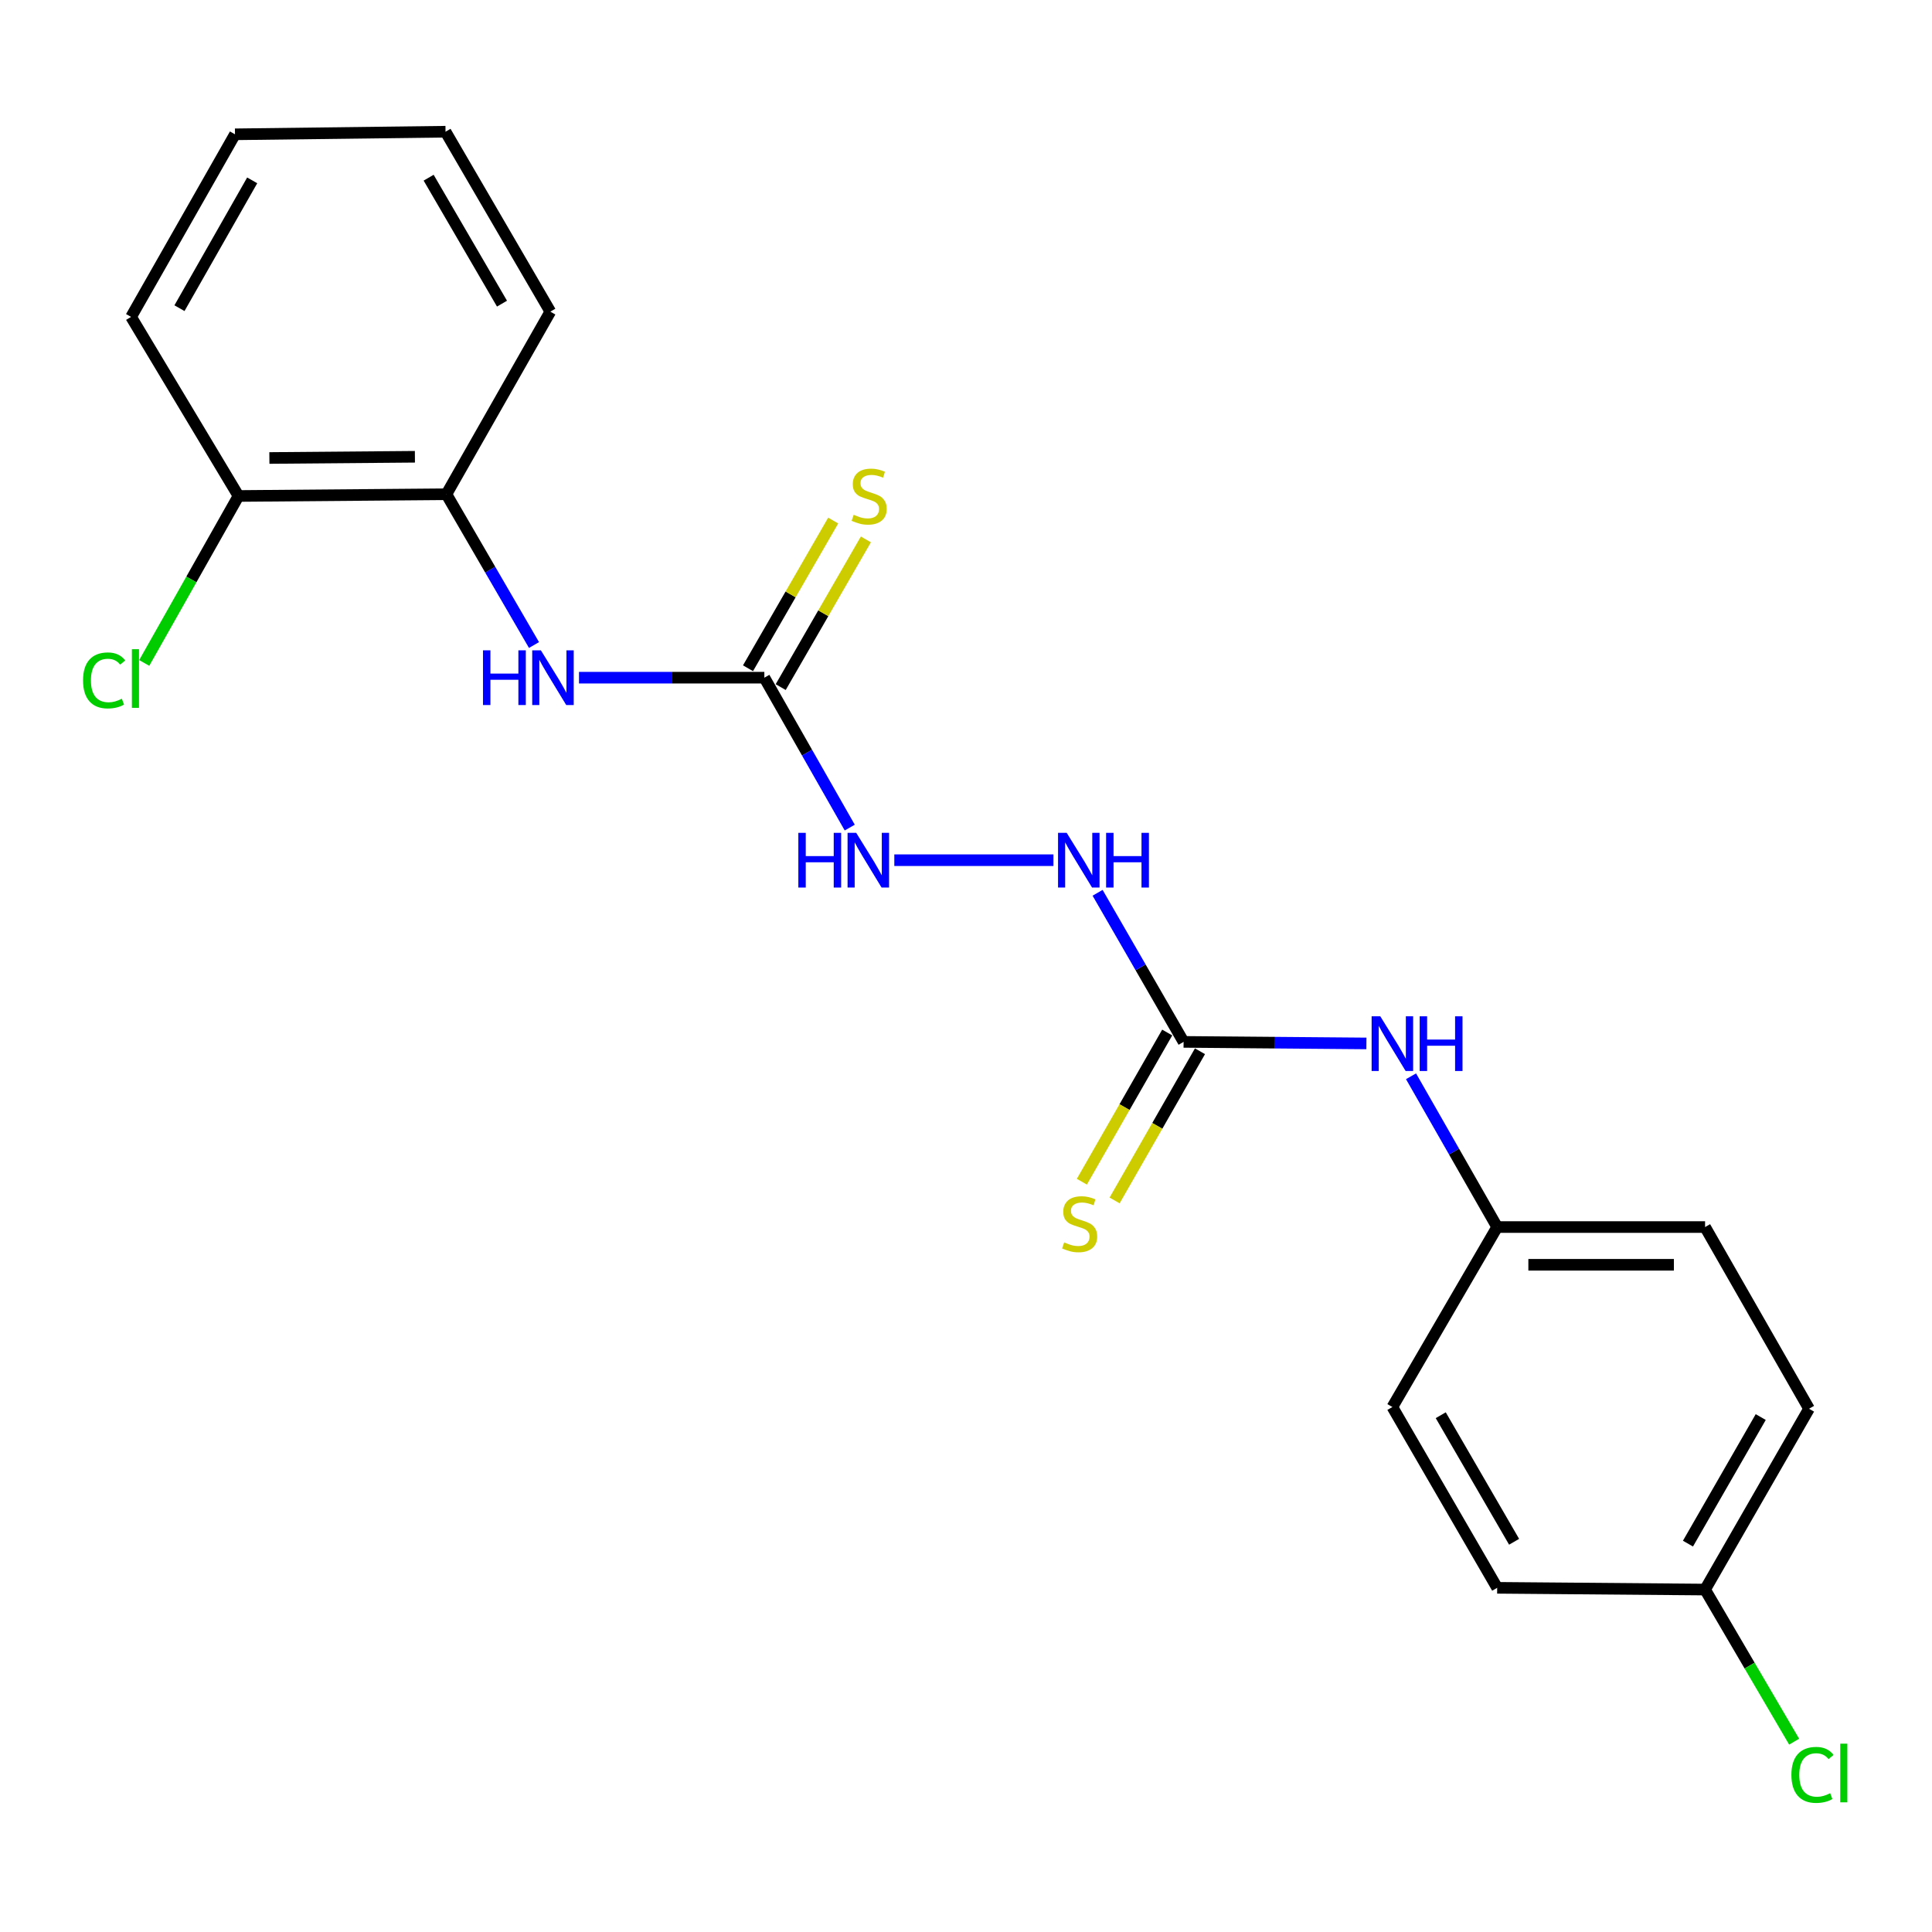 <?xml version='1.0' encoding='iso-8859-1'?>
<svg version='1.1' baseProfile='full'
              xmlns='http://www.w3.org/2000/svg'
                      xmlns:rdkit='http://www.rdkit.org/xml'
                      xmlns:xlink='http://www.w3.org/1999/xlink'
                  xml:space='preserve'
width='1000px' height='1000px' viewBox='0 0 1000 1000'>
<!-- END OF HEADER -->
<rect style='opacity:1.0;fill:#FFFFFF;stroke:none' width='1000' height='1000' x='0' y='0'> </rect>
<path class='bond-1' d='M 395.627,350.767 L 347.66,350.767' style='fill:none;fill-rule:evenodd;stroke:#000000;stroke-width:6px;stroke-linecap:butt;stroke-linejoin:miter;stroke-opacity:1' />
<path class='bond-1' d='M 347.66,350.767 L 299.692,350.767' style='fill:none;fill-rule:evenodd;stroke:#0000FF;stroke-width:6px;stroke-linecap:butt;stroke-linejoin:miter;stroke-opacity:1' />
<path class='bond-3' d='M 395.627,350.767 L 417.726,389.562' style='fill:none;fill-rule:evenodd;stroke:#000000;stroke-width:6px;stroke-linecap:butt;stroke-linejoin:miter;stroke-opacity:1' />
<path class='bond-3' d='M 417.726,389.562 L 439.824,428.358' style='fill:none;fill-rule:evenodd;stroke:#0000FF;stroke-width:6px;stroke-linecap:butt;stroke-linejoin:miter;stroke-opacity:1' />
<path class='bond-6' d='M 404.087,355.646 L 426.135,317.42' style='fill:none;fill-rule:evenodd;stroke:#000000;stroke-width:6px;stroke-linecap:butt;stroke-linejoin:miter;stroke-opacity:1' />
<path class='bond-6' d='M 426.135,317.42 L 448.183,279.194' style='fill:none;fill-rule:evenodd;stroke:#CCCC00;stroke-width:6px;stroke-linecap:butt;stroke-linejoin:miter;stroke-opacity:1' />
<path class='bond-6' d='M 387.168,345.887 L 409.216,307.661' style='fill:none;fill-rule:evenodd;stroke:#000000;stroke-width:6px;stroke-linecap:butt;stroke-linejoin:miter;stroke-opacity:1' />
<path class='bond-6' d='M 409.216,307.661 L 431.264,269.435' style='fill:none;fill-rule:evenodd;stroke:#CCCC00;stroke-width:6px;stroke-linecap:butt;stroke-linejoin:miter;stroke-opacity:1' />
<path class='bond-0' d='M 612.626,539.282 L 590.371,500.696' style='fill:none;fill-rule:evenodd;stroke:#000000;stroke-width:6px;stroke-linecap:butt;stroke-linejoin:miter;stroke-opacity:1' />
<path class='bond-0' d='M 590.371,500.696 L 568.115,462.11' style='fill:none;fill-rule:evenodd;stroke:#0000FF;stroke-width:6px;stroke-linecap:butt;stroke-linejoin:miter;stroke-opacity:1' />
<path class='bond-5' d='M 612.626,539.282 L 659.938,539.681' style='fill:none;fill-rule:evenodd;stroke:#000000;stroke-width:6px;stroke-linecap:butt;stroke-linejoin:miter;stroke-opacity:1' />
<path class='bond-5' d='M 659.938,539.681 L 707.25,540.08' style='fill:none;fill-rule:evenodd;stroke:#0000FF;stroke-width:6px;stroke-linecap:butt;stroke-linejoin:miter;stroke-opacity:1' />
<path class='bond-7' d='M 604.15,534.432 L 582.059,573.04' style='fill:none;fill-rule:evenodd;stroke:#000000;stroke-width:6px;stroke-linecap:butt;stroke-linejoin:miter;stroke-opacity:1' />
<path class='bond-7' d='M 582.059,573.04 L 559.969,611.649' style='fill:none;fill-rule:evenodd;stroke:#CCCC00;stroke-width:6px;stroke-linecap:butt;stroke-linejoin:miter;stroke-opacity:1' />
<path class='bond-7' d='M 621.103,544.132 L 599.012,582.74' style='fill:none;fill-rule:evenodd;stroke:#000000;stroke-width:6px;stroke-linecap:butt;stroke-linejoin:miter;stroke-opacity:1' />
<path class='bond-7' d='M 599.012,582.74 L 576.922,621.349' style='fill:none;fill-rule:evenodd;stroke:#CCCC00;stroke-width:6px;stroke-linecap:butt;stroke-linejoin:miter;stroke-opacity:1' />
<path class='bond-2' d='M 276.396,333.862 L 253.728,294.841' style='fill:none;fill-rule:evenodd;stroke:#0000FF;stroke-width:6px;stroke-linecap:butt;stroke-linejoin:miter;stroke-opacity:1' />
<path class='bond-2' d='M 253.728,294.841 L 231.061,255.82' style='fill:none;fill-rule:evenodd;stroke:#000000;stroke-width:6px;stroke-linecap:butt;stroke-linejoin:miter;stroke-opacity:1' />
<path class='bond-8' d='M 231.061,255.82 L 123.451,256.721' style='fill:none;fill-rule:evenodd;stroke:#000000;stroke-width:6px;stroke-linecap:butt;stroke-linejoin:miter;stroke-opacity:1' />
<path class='bond-8' d='M 214.756,236.424 L 139.429,237.054' style='fill:none;fill-rule:evenodd;stroke:#000000;stroke-width:6px;stroke-linecap:butt;stroke-linejoin:miter;stroke-opacity:1' />
<path class='bond-17' d='M 231.061,255.82 L 284.849,161.307' style='fill:none;fill-rule:evenodd;stroke:#000000;stroke-width:6px;stroke-linecap:butt;stroke-linejoin:miter;stroke-opacity:1' />
<path class='bond-4' d='M 462.901,445.236 L 545.255,445.236' style='fill:none;fill-rule:evenodd;stroke:#0000FF;stroke-width:6px;stroke-linecap:butt;stroke-linejoin:miter;stroke-opacity:1' />
<path class='bond-9' d='M 730.346,557.086 L 752.641,596.102' style='fill:none;fill-rule:evenodd;stroke:#0000FF;stroke-width:6px;stroke-linecap:butt;stroke-linejoin:miter;stroke-opacity:1' />
<path class='bond-9' d='M 752.641,596.102 L 774.936,635.118' style='fill:none;fill-rule:evenodd;stroke:#000000;stroke-width:6px;stroke-linecap:butt;stroke-linejoin:miter;stroke-opacity:1' />
<path class='bond-11' d='M 123.451,256.721 L 99.055,299.929' style='fill:none;fill-rule:evenodd;stroke:#000000;stroke-width:6px;stroke-linecap:butt;stroke-linejoin:miter;stroke-opacity:1' />
<path class='bond-11' d='M 99.055,299.929 L 74.659,343.138' style='fill:none;fill-rule:evenodd;stroke:#00CC00;stroke-width:6px;stroke-linecap:butt;stroke-linejoin:miter;stroke-opacity:1' />
<path class='bond-18' d='M 123.451,256.721 L 67.85,164.031' style='fill:none;fill-rule:evenodd;stroke:#000000;stroke-width:6px;stroke-linecap:butt;stroke-linejoin:miter;stroke-opacity:1' />
<path class='bond-13' d='M 774.936,635.118 L 720.692,728.274' style='fill:none;fill-rule:evenodd;stroke:#000000;stroke-width:6px;stroke-linecap:butt;stroke-linejoin:miter;stroke-opacity:1' />
<path class='bond-14' d='M 774.936,635.118 L 882.546,635.118' style='fill:none;fill-rule:evenodd;stroke:#000000;stroke-width:6px;stroke-linecap:butt;stroke-linejoin:miter;stroke-opacity:1' />
<path class='bond-14' d='M 791.078,654.65 L 866.405,654.65' style='fill:none;fill-rule:evenodd;stroke:#000000;stroke-width:6px;stroke-linecap:butt;stroke-linejoin:miter;stroke-opacity:1' />
<path class='bond-10' d='M 882.546,822.754 L 936.356,729.164' style='fill:none;fill-rule:evenodd;stroke:#000000;stroke-width:6px;stroke-linecap:butt;stroke-linejoin:miter;stroke-opacity:1' />
<path class='bond-10' d='M 873.685,798.98 L 911.352,733.467' style='fill:none;fill-rule:evenodd;stroke:#000000;stroke-width:6px;stroke-linecap:butt;stroke-linejoin:miter;stroke-opacity:1' />
<path class='bond-12' d='M 882.546,822.754 L 905.6,862.122' style='fill:none;fill-rule:evenodd;stroke:#000000;stroke-width:6px;stroke-linecap:butt;stroke-linejoin:miter;stroke-opacity:1' />
<path class='bond-12' d='M 905.6,862.122 L 928.654,901.49' style='fill:none;fill-rule:evenodd;stroke:#00CC00;stroke-width:6px;stroke-linecap:butt;stroke-linejoin:miter;stroke-opacity:1' />
<path class='bond-22' d='M 882.546,822.754 L 774.936,821.854' style='fill:none;fill-rule:evenodd;stroke:#000000;stroke-width:6px;stroke-linecap:butt;stroke-linejoin:miter;stroke-opacity:1' />
<path class='bond-15' d='M 720.692,728.274 L 774.936,821.854' style='fill:none;fill-rule:evenodd;stroke:#000000;stroke-width:6px;stroke-linecap:butt;stroke-linejoin:miter;stroke-opacity:1' />
<path class='bond-15' d='M 745.727,732.516 L 783.698,798.022' style='fill:none;fill-rule:evenodd;stroke:#000000;stroke-width:6px;stroke-linecap:butt;stroke-linejoin:miter;stroke-opacity:1' />
<path class='bond-16' d='M 882.546,635.118 L 936.356,729.164' style='fill:none;fill-rule:evenodd;stroke:#000000;stroke-width:6px;stroke-linecap:butt;stroke-linejoin:miter;stroke-opacity:1' />
<path class='bond-19' d='M 284.849,161.307 L 230.605,68.173' style='fill:none;fill-rule:evenodd;stroke:#000000;stroke-width:6px;stroke-linecap:butt;stroke-linejoin:miter;stroke-opacity:1' />
<path class='bond-19' d='M 259.835,157.167 L 221.864,91.973' style='fill:none;fill-rule:evenodd;stroke:#000000;stroke-width:6px;stroke-linecap:butt;stroke-linejoin:miter;stroke-opacity:1' />
<path class='bond-21' d='M 67.85,164.031 L 121.628,69.519' style='fill:none;fill-rule:evenodd;stroke:#000000;stroke-width:6px;stroke-linecap:butt;stroke-linejoin:miter;stroke-opacity:1' />
<path class='bond-21' d='M 92.893,159.514 L 130.537,93.355' style='fill:none;fill-rule:evenodd;stroke:#000000;stroke-width:6px;stroke-linecap:butt;stroke-linejoin:miter;stroke-opacity:1' />
<path class='bond-20' d='M 230.605,68.173 L 121.628,69.519' style='fill:none;fill-rule:evenodd;stroke:#000000;stroke-width:6px;stroke-linecap:butt;stroke-linejoin:miter;stroke-opacity:1' />
<path  class='atom-2' d='M 249.996 336.607
L 253.836 336.607
L 253.836 348.647
L 268.316 348.647
L 268.316 336.607
L 272.156 336.607
L 272.156 364.927
L 268.316 364.927
L 268.316 351.847
L 253.836 351.847
L 253.836 364.927
L 249.996 364.927
L 249.996 336.607
' fill='#0000FF'/>
<path  class='atom-2' d='M 279.956 336.607
L 289.236 351.607
Q 290.156 353.087, 291.636 355.767
Q 293.116 358.447, 293.196 358.607
L 293.196 336.607
L 296.956 336.607
L 296.956 364.927
L 293.076 364.927
L 283.116 348.527
Q 281.956 346.607, 280.716 344.407
Q 279.516 342.207, 279.156 341.527
L 279.156 364.927
L 275.476 364.927
L 275.476 336.607
L 279.956 336.607
' fill='#0000FF'/>
<path  class='atom-4' d='M 413.218 431.076
L 417.058 431.076
L 417.058 443.116
L 431.538 443.116
L 431.538 431.076
L 435.378 431.076
L 435.378 459.396
L 431.538 459.396
L 431.538 446.316
L 417.058 446.316
L 417.058 459.396
L 413.218 459.396
L 413.218 431.076
' fill='#0000FF'/>
<path  class='atom-4' d='M 443.178 431.076
L 452.458 446.076
Q 453.378 447.556, 454.858 450.236
Q 456.338 452.916, 456.418 453.076
L 456.418 431.076
L 460.178 431.076
L 460.178 459.396
L 456.298 459.396
L 446.338 442.996
Q 445.178 441.076, 443.938 438.876
Q 442.738 436.676, 442.378 435.996
L 442.378 459.396
L 438.698 459.396
L 438.698 431.076
L 443.178 431.076
' fill='#0000FF'/>
<path  class='atom-5' d='M 552.122 431.076
L 561.402 446.076
Q 562.322 447.556, 563.802 450.236
Q 565.282 452.916, 565.362 453.076
L 565.362 431.076
L 569.122 431.076
L 569.122 459.396
L 565.242 459.396
L 555.282 442.996
Q 554.122 441.076, 552.882 438.876
Q 551.682 436.676, 551.322 435.996
L 551.322 459.396
L 547.642 459.396
L 547.642 431.076
L 552.122 431.076
' fill='#0000FF'/>
<path  class='atom-5' d='M 572.522 431.076
L 576.362 431.076
L 576.362 443.116
L 590.842 443.116
L 590.842 431.076
L 594.682 431.076
L 594.682 459.396
L 590.842 459.396
L 590.842 446.316
L 576.362 446.316
L 576.362 459.396
L 572.522 459.396
L 572.522 431.076
' fill='#0000FF'/>
<path  class='atom-6' d='M 714.432 526.033
L 723.712 541.033
Q 724.632 542.513, 726.112 545.193
Q 727.592 547.873, 727.672 548.033
L 727.672 526.033
L 731.432 526.033
L 731.432 554.353
L 727.552 554.353
L 717.592 537.953
Q 716.432 536.033, 715.192 533.833
Q 713.992 531.633, 713.632 530.953
L 713.632 554.353
L 709.952 554.353
L 709.952 526.033
L 714.432 526.033
' fill='#0000FF'/>
<path  class='atom-6' d='M 734.832 526.033
L 738.672 526.033
L 738.672 538.073
L 753.152 538.073
L 753.152 526.033
L 756.992 526.033
L 756.992 554.353
L 753.152 554.353
L 753.152 541.273
L 738.672 541.273
L 738.672 554.353
L 734.832 554.353
L 734.832 526.033
' fill='#0000FF'/>
<path  class='atom-7' d='M 441.872 266.441
Q 442.192 266.561, 443.512 267.121
Q 444.832 267.681, 446.272 268.041
Q 447.752 268.361, 449.192 268.361
Q 451.872 268.361, 453.432 267.081
Q 454.992 265.761, 454.992 263.481
Q 454.992 261.921, 454.192 260.961
Q 453.432 260.001, 452.232 259.481
Q 451.032 258.961, 449.032 258.361
Q 446.512 257.601, 444.992 256.881
Q 443.512 256.161, 442.432 254.641
Q 441.392 253.121, 441.392 250.561
Q 441.392 247.001, 443.792 244.801
Q 446.232 242.601, 451.032 242.601
Q 454.312 242.601, 458.032 244.161
L 457.112 247.241
Q 453.712 245.841, 451.152 245.841
Q 448.392 245.841, 446.872 247.001
Q 445.352 248.121, 445.392 250.081
Q 445.392 251.601, 446.152 252.521
Q 446.952 253.441, 448.072 253.961
Q 449.232 254.481, 451.152 255.081
Q 453.712 255.881, 455.232 256.681
Q 456.752 257.481, 457.832 259.121
Q 458.952 260.721, 458.952 263.481
Q 458.952 267.401, 456.312 269.521
Q 453.712 271.601, 449.352 271.601
Q 446.832 271.601, 444.912 271.041
Q 443.032 270.521, 440.792 269.601
L 441.872 266.441
' fill='#CCCC00'/>
<path  class='atom-8' d='M 550.816 643.048
Q 551.136 643.168, 552.456 643.728
Q 553.776 644.288, 555.216 644.648
Q 556.696 644.968, 558.136 644.968
Q 560.816 644.968, 562.376 643.688
Q 563.936 642.368, 563.936 640.088
Q 563.936 638.528, 563.136 637.568
Q 562.376 636.608, 561.176 636.088
Q 559.976 635.568, 557.976 634.968
Q 555.456 634.208, 553.936 633.488
Q 552.456 632.768, 551.376 631.248
Q 550.336 629.728, 550.336 627.168
Q 550.336 623.608, 552.736 621.408
Q 555.176 619.208, 559.976 619.208
Q 563.256 619.208, 566.976 620.768
L 566.056 623.848
Q 562.656 622.448, 560.096 622.448
Q 557.336 622.448, 555.816 623.608
Q 554.296 624.728, 554.336 626.688
Q 554.336 628.208, 555.096 629.128
Q 555.896 630.048, 557.016 630.568
Q 558.176 631.088, 560.096 631.688
Q 562.656 632.488, 564.176 633.288
Q 565.696 634.088, 566.776 635.728
Q 567.896 637.328, 567.896 640.088
Q 567.896 644.008, 565.256 646.128
Q 562.656 648.208, 558.296 648.208
Q 555.776 648.208, 553.856 647.648
Q 551.976 647.128, 549.736 646.208
L 550.816 643.048
' fill='#CCCC00'/>
<path  class='atom-12' d='M 42.987 352.181
Q 42.987 345.141, 46.267 341.461
Q 49.587 337.741, 55.867 337.741
Q 61.707 337.741, 64.827 341.861
L 62.187 344.021
Q 59.907 341.021, 55.867 341.021
Q 51.587 341.021, 49.307 343.901
Q 47.067 346.741, 47.067 352.181
Q 47.067 357.781, 49.387 360.661
Q 51.747 363.541, 56.307 363.541
Q 59.427 363.541, 63.067 361.661
L 64.187 364.661
Q 62.707 365.621, 60.467 366.181
Q 58.227 366.741, 55.747 366.741
Q 49.587 366.741, 46.267 362.981
Q 42.987 359.221, 42.987 352.181
' fill='#00CC00'/>
<path  class='atom-12' d='M 68.267 336.021
L 71.947 336.021
L 71.947 366.381
L 68.267 366.381
L 68.267 336.021
' fill='#00CC00'/>
<path  class='atom-13' d='M 927.227 918.681
Q 927.227 911.641, 930.507 907.961
Q 933.827 904.241, 940.107 904.241
Q 945.947 904.241, 949.067 908.361
L 946.427 910.521
Q 944.147 907.521, 940.107 907.521
Q 935.827 907.521, 933.547 910.401
Q 931.307 913.241, 931.307 918.681
Q 931.307 924.281, 933.627 927.161
Q 935.987 930.041, 940.547 930.041
Q 943.667 930.041, 947.307 928.161
L 948.427 931.161
Q 946.947 932.121, 944.707 932.681
Q 942.467 933.241, 939.987 933.241
Q 933.827 933.241, 930.507 929.481
Q 927.227 925.721, 927.227 918.681
' fill='#00CC00'/>
<path  class='atom-13' d='M 952.507 902.521
L 956.187 902.521
L 956.187 932.881
L 952.507 932.881
L 952.507 902.521
' fill='#00CC00'/>
</svg>

